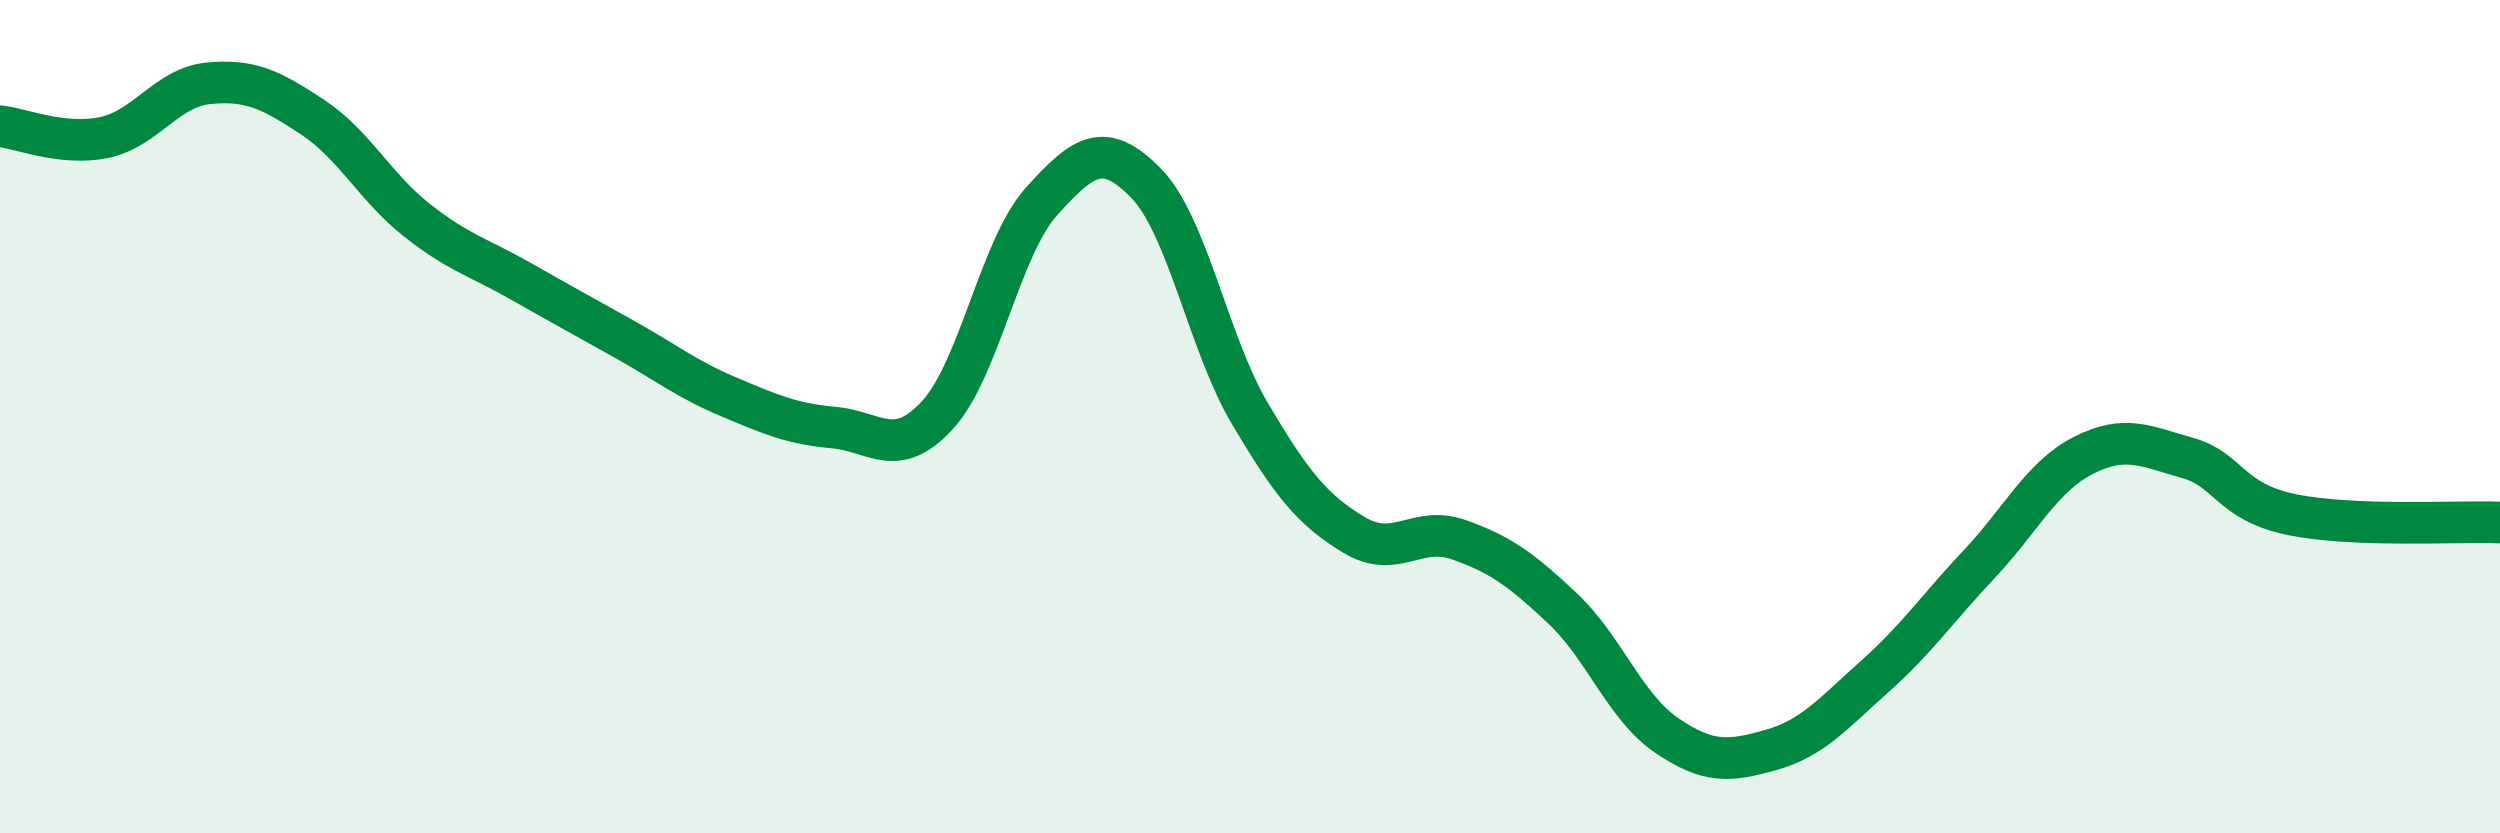 
    <svg width="60" height="20" viewBox="0 0 60 20" xmlns="http://www.w3.org/2000/svg">
      <path
        d="M 0,3.03 C 0.5,3.08 1.5,3.51 2.5,3.3 C 3.5,3.09 4,2.1 5,2 C 6,1.9 6.5,2.15 7.5,2.81 C 8.5,3.47 9,4.49 10,5.28 C 11,6.07 11.5,6.18 12.5,6.75 C 13.5,7.32 14,7.59 15,8.15 C 16,8.71 16.5,9.11 17.5,9.53 C 18.5,9.95 19,10.17 20,10.26 C 21,10.35 21.5,11.05 22.5,9.96 C 23.5,8.87 24,5.94 25,4.83 C 26,3.72 26.5,3.37 27.5,4.39 C 28.5,5.41 29,8.24 30,9.93 C 31,11.62 31.5,12.24 32.5,12.84 C 33.5,13.44 34,12.6 35,12.95 C 36,13.3 36.5,13.66 37.5,14.6 C 38.5,15.54 39,16.97 40,17.65 C 41,18.33 41.5,18.28 42.5,18 C 43.5,17.72 44,17.12 45,16.23 C 46,15.34 46.5,14.6 47.5,13.54 C 48.5,12.48 49,11.44 50,10.93 C 51,10.42 51.5,10.71 52.5,10.99 C 53.5,11.27 53.5,12.04 55,12.35 C 56.5,12.66 59,12.5 60,12.54L60 20L0 20Z"
        fill="#008740"
        opacity="0.1"
        stroke-linecap="round"
        stroke-linejoin="round"
      />
      <path
        d="M 0,3.03 C 0.5,3.08 1.5,3.51 2.5,3.3 C 3.5,3.09 4,2.1 5,2 C 6,1.9 6.5,2.15 7.5,2.81 C 8.5,3.47 9,4.49 10,5.28 C 11,6.07 11.5,6.18 12.5,6.75 C 13.5,7.32 14,7.59 15,8.15 C 16,8.71 16.5,9.11 17.5,9.53 C 18.5,9.95 19,10.17 20,10.26 C 21,10.35 21.5,11.05 22.5,9.96 C 23.5,8.87 24,5.94 25,4.83 C 26,3.72 26.5,3.37 27.5,4.39 C 28.5,5.41 29,8.24 30,9.93 C 31,11.62 31.5,12.24 32.5,12.84 C 33.5,13.44 34,12.6 35,12.95 C 36,13.3 36.5,13.66 37.5,14.6 C 38.5,15.54 39,16.97 40,17.65 C 41,18.33 41.5,18.28 42.5,18 C 43.5,17.72 44,17.12 45,16.23 C 46,15.34 46.5,14.6 47.5,13.54 C 48.5,12.48 49,11.44 50,10.93 C 51,10.42 51.5,10.71 52.5,10.99 C 53.5,11.27 53.5,12.04 55,12.35 C 56.5,12.66 59,12.5 60,12.54"
        stroke="#008740"
        stroke-width="1"
        fill="none"
        stroke-linecap="round"
        stroke-linejoin="round"
      />
    </svg>
  